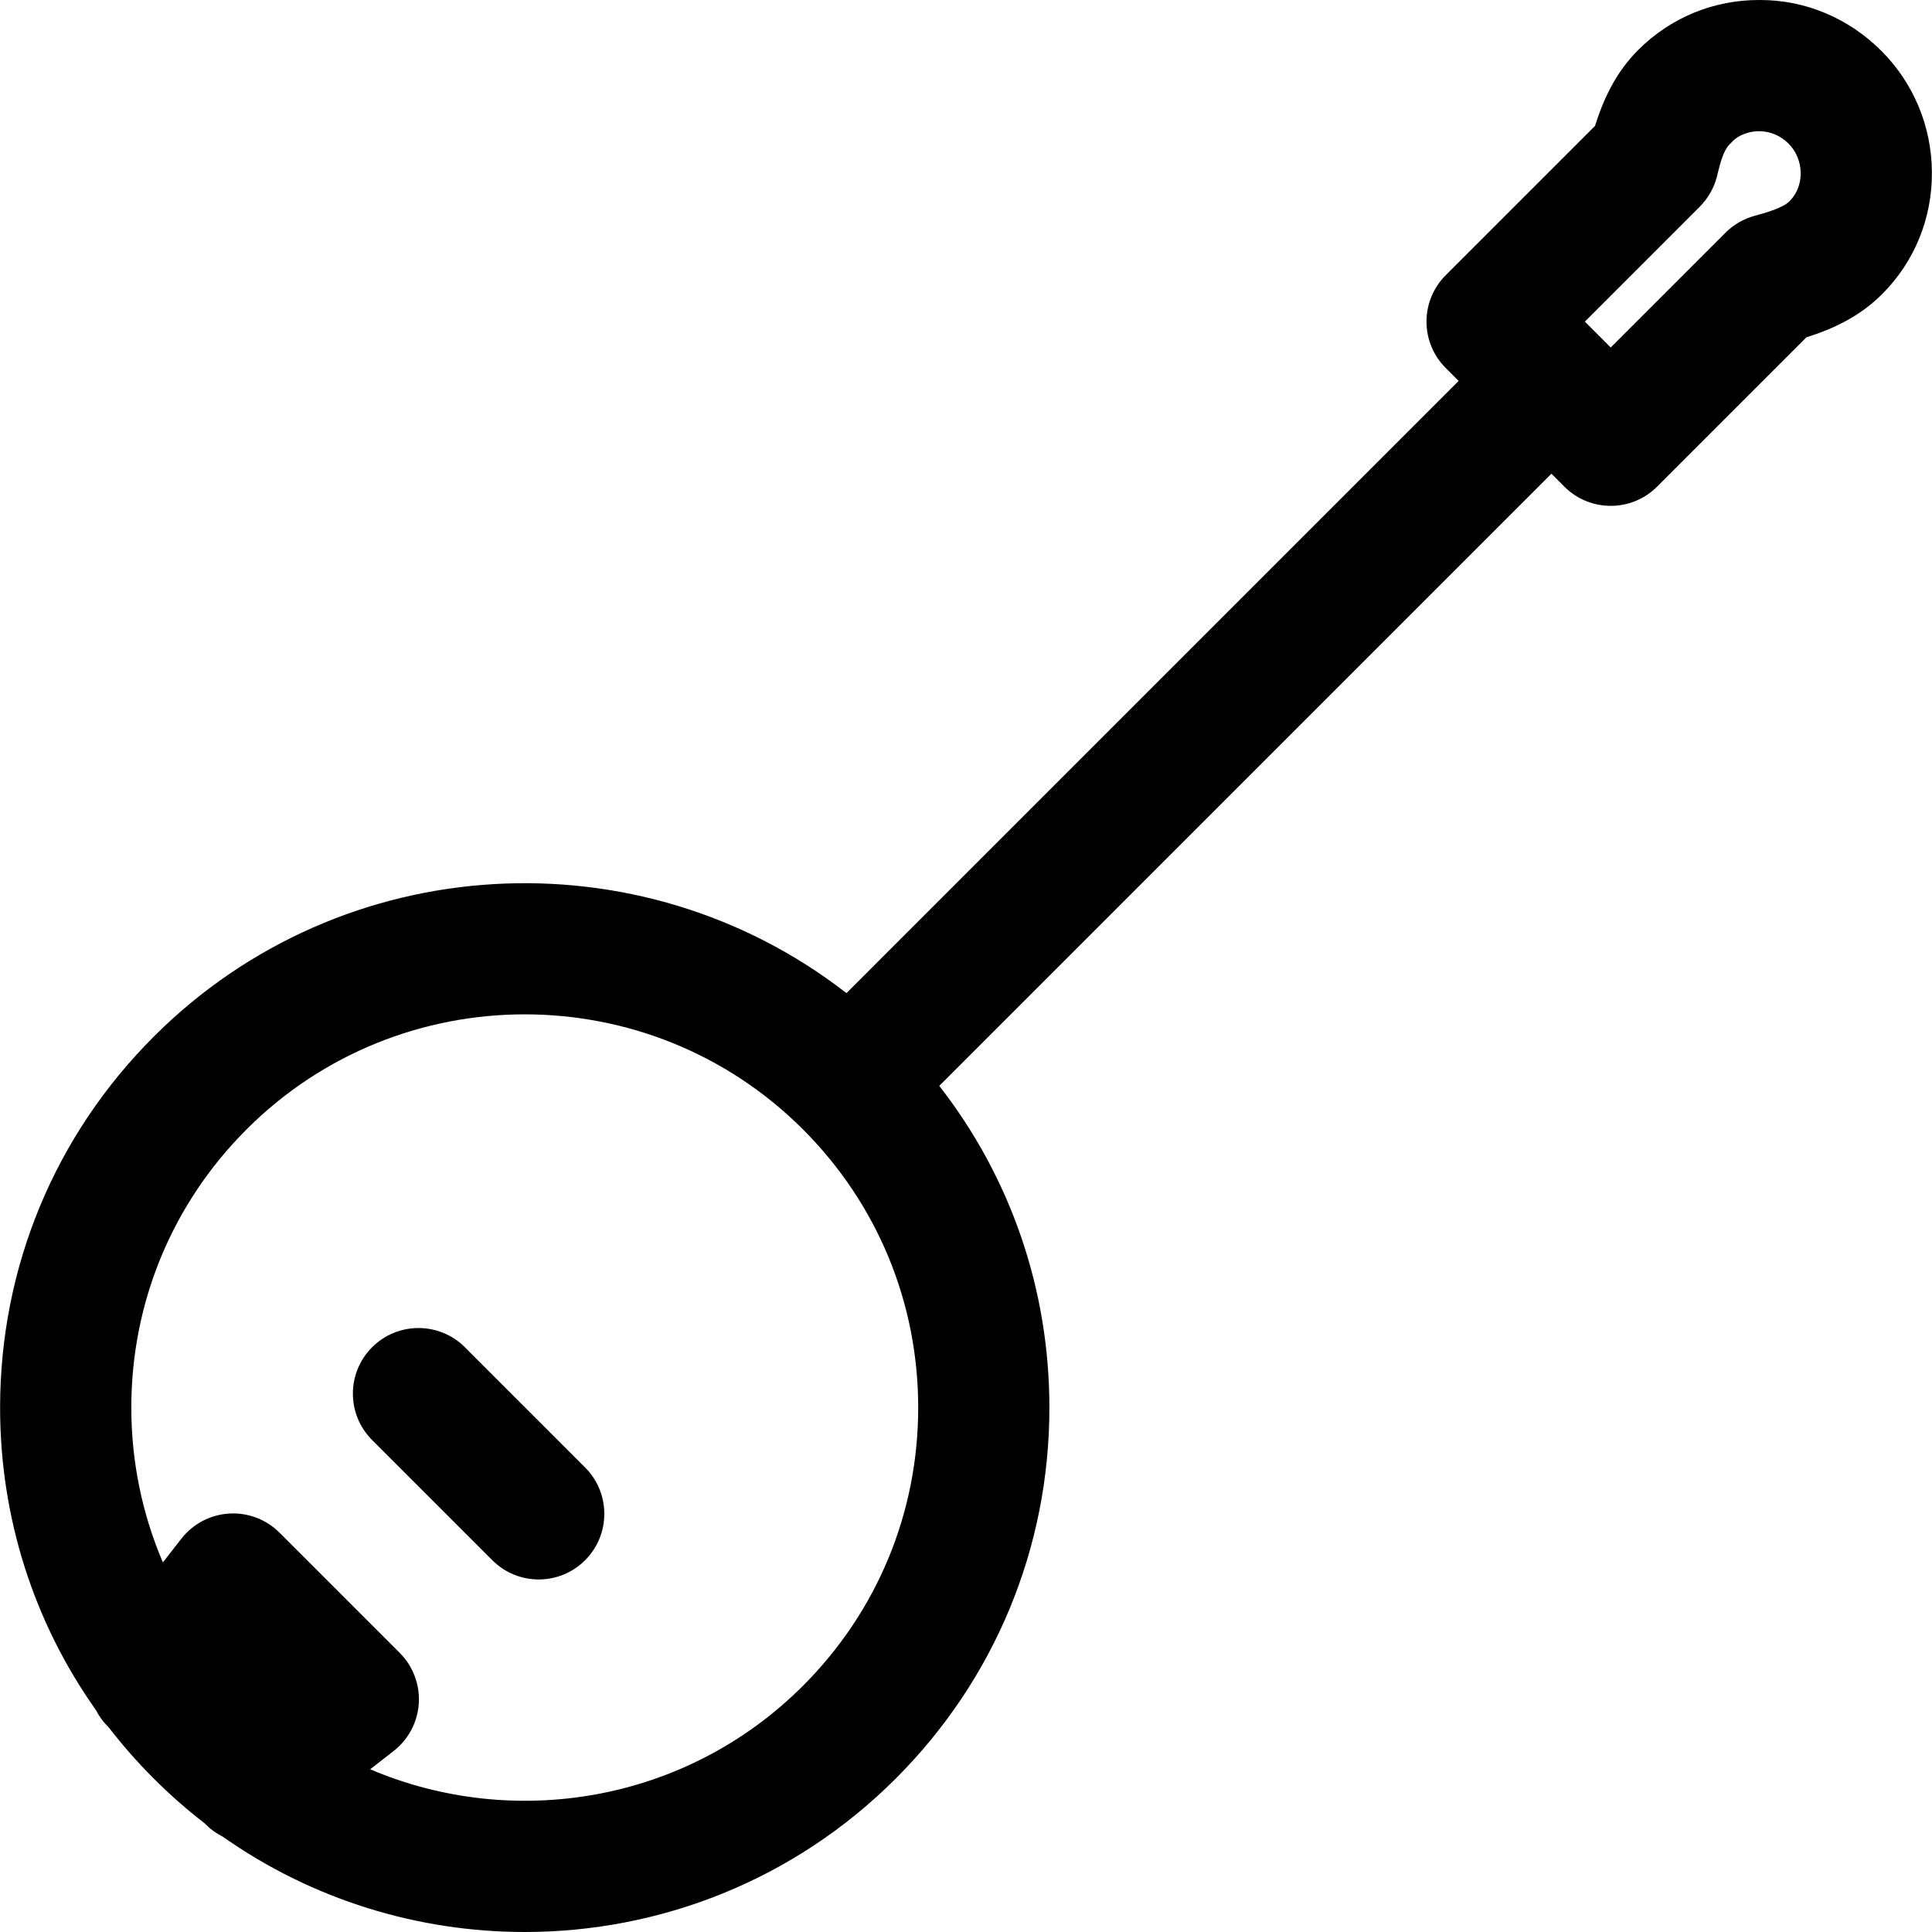 <?xml version="1.0" encoding="iso-8859-1"?>
<!-- Uploaded to: SVG Repo, www.svgrepo.com, Generator: SVG Repo Mixer Tools -->
<svg fill="#000000" height="800px" width="800px" version="1.1" id="Layer_1" xmlns="http://www.w3.org/2000/svg" xmlns:xlink="http://www.w3.org/1999/xlink" 
	 viewBox="0 0 512 512" xml:space="preserve">
<g>
	<g>
		<path d="M498.565,13.467C490.01,4.912,478.616,0,466.48,0c-0.119,0-0.238,0-0.357,0c-12.128,0-23.477,4.735-31.991,13.25
			c-6.029,6.029-9.224,13.121-11.443,20.125l-39.562,39.562c-3.26,3.26-5.093,7.682-5.093,12.293s1.832,9.033,5.093,12.293
			l3.428,3.428L224.319,263.187c-54.497-42.362-133.52-38.521-183.569,11.526C14.488,300.975,0.026,335.89,0.026,373.028
			c0,29.118,8.893,56.869,25.39,80.153c0.808,1.575,1.853,3.055,3.164,4.366l0.278,0.278c3.644,4.716,7.608,9.234,11.892,13.517
			c4.288,4.289,8.791,8.236,13.472,11.846l0.323,0.323c1.357,1.357,2.895,2.434,4.533,3.251C82.971,503.584,111.013,512,139.065,512
			c35.599,0,71.213-13.556,98.314-40.659c26.261-26.26,40.723-61.175,40.723-98.314c0-31.279-10.261-60.981-29.188-85.263
			l162.227-162.227l3.427,3.427c3.395,3.396,7.843,5.093,12.293,5.093c4.448,0,8.899-1.701,12.293-5.096l39.563-39.565
			c7.004-2.22,14.038-5.422,20.066-11.451c8.598-8.598,13.282-20.1,13.19-32.361C511.882,33.446,507.12,22.023,498.565,13.467z
			 M212.793,446.756c-30.957,30.955-76.685,38.311-114.692,22.126l6.226-4.856c3.929-3.064,6.354-7.666,6.66-12.639
			c0.306-4.973-1.536-9.839-5.059-13.361l-31.86-31.859c-3.523-3.525-8.387-5.364-13.361-5.059c-4.973,0.307-9.576,2.731-12.64,6.66
			l-4.899,6.281c-5.475-12.796-8.369-26.682-8.369-41.019c0-27.85,10.845-54.034,30.539-73.728
			c20.327-20.327,47.027-30.49,73.728-30.49c26.702,0,53.402,10.163,73.729,30.49c19.693,19.694,30.539,45.878,30.539,73.728
			C243.332,400.88,232.487,427.063,212.793,446.756z M474.195,53.374c-1.816,1.816-6.785,3.163-9.175,3.811
			c-2.929,0.792-5.598,2.339-7.745,4.485l-30.415,30.414l-6.854-6.854l30.415-30.422c2.146-2.146,3.722-4.825,4.516-7.754
			c0.647-2.389,1.521-7.373,3.839-9.188c0-0.001,0-0.03,0-0.03c2.318-2.604,5.677-3.066,7.363-3.066c0.027,0,0.053,0,0.079,0
			c2.947,0,5.704,1.226,7.761,3.284c2.057,2.057,3.203,4.873,3.226,7.82C477.217,47.54,476.843,50.728,474.195,53.374z"/>
	</g>
</g>
<g>
	<g>
		<path d="M155.057,388.893l-31.859-31.86c-6.788-6.788-17.797-6.788-24.586,0s-6.79,17.797,0,24.586l31.86,31.86
			c3.395,3.395,7.844,5.093,12.293,5.093c4.448,0,8.899-1.698,12.293-5.093C161.846,406.691,161.846,395.683,155.057,388.893z"/>
	</g>
</g>
</svg>